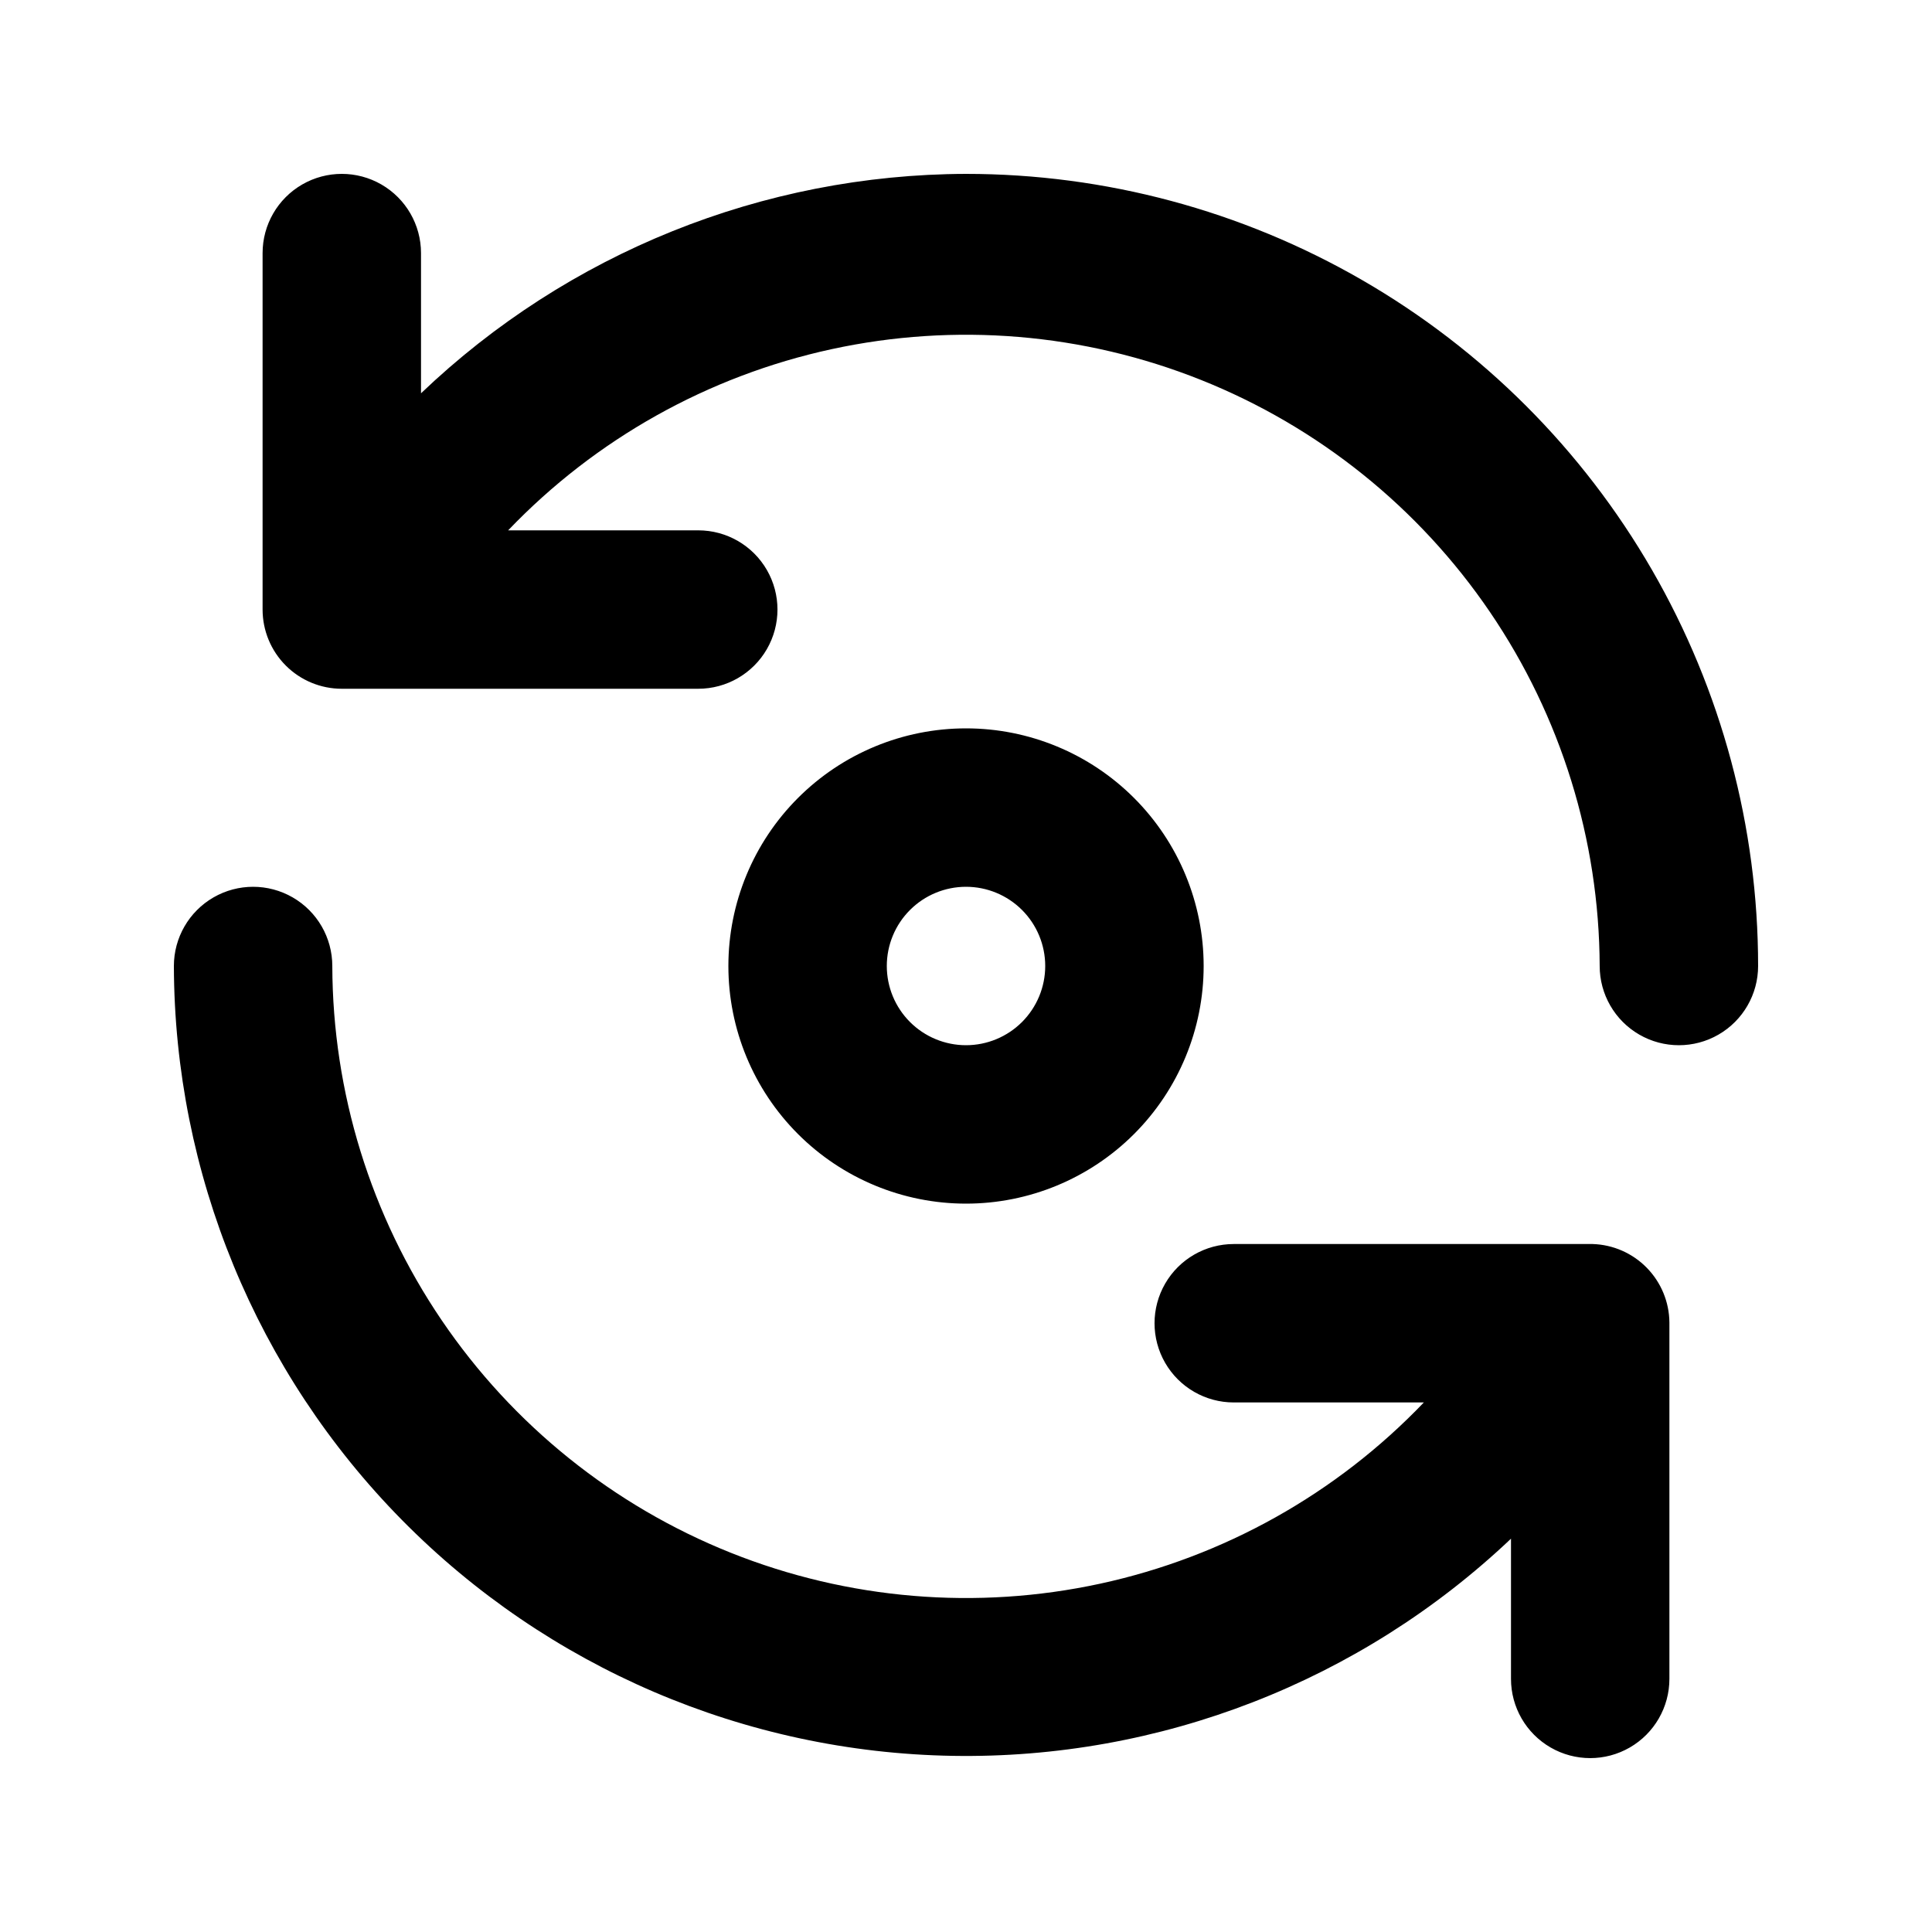 <?xml version="1.0" encoding="UTF-8"?>
<!-- Uploaded to: SVG Find, www.svgrepo.com, Generator: SVG Find Mixer Tools -->
<svg fill="#000000" width="800px" height="800px" version="1.1" viewBox="144 144 512 512" xmlns="http://www.w3.org/2000/svg">
 <path d="m566.05 473.68h-95.094c-7.5 0-14.43 4.004-18.18 10.496-3.75 6.496-3.75 14.496 0 20.992 3.75 6.496 10.68 10.496 18.18 10.496h50.383-0.004c-23.156 24.199-53.016 40.922-85.75 48.02-32.73 7.094-66.836 4.242-97.934-8.191-31.098-12.434-57.77-33.883-76.586-61.594-18.812-27.707-28.914-60.406-29-93.898 0-7.5-4-14.43-10.496-18.18s-14.496-3.75-20.992 0c-6.496 3.75-10.496 10.68-10.496 18.18 0.148 54.961 21.848 107.67 60.438 146.81 38.586 39.137 90.984 61.582 145.94 62.508 54.953 0.93 108.08-19.734 147.97-57.551v37.156c0 7.5 4 14.43 10.496 18.18 6.492 3.75 14.496 3.75 20.988 0 6.496-3.75 10.496-10.68 10.496-18.18v-94.465c-0.051-5.422-2.199-10.613-5.996-14.488-3.793-3.875-8.941-6.129-14.363-6.293zm-103.07-73.68c0-16.703-6.637-32.723-18.445-44.531-11.812-11.812-27.832-18.445-44.531-18.445-16.703 0-32.723 6.633-44.531 18.445-11.812 11.809-18.445 27.828-18.445 44.531 0 16.699 6.633 32.719 18.445 44.531 11.809 11.809 27.828 18.445 44.531 18.445 16.699 0 32.719-6.637 44.531-18.445 11.809-11.812 18.445-27.832 18.445-44.531zm-83.969 0c0-5.57 2.211-10.91 6.148-14.844 3.934-3.938 9.273-6.148 14.844-6.148 5.566 0 10.906 2.211 14.844 6.148 3.934 3.934 6.148 9.273 6.148 14.844 0 5.566-2.215 10.906-6.148 14.844-3.938 3.934-9.277 6.148-14.844 6.148-5.57 0-10.91-2.215-14.844-6.148-3.938-3.938-6.148-9.277-6.148-14.844zm20.992-209.92c-53.816 0.152-105.52 20.969-144.43 58.148v-37.156c0-7.5-4.004-14.43-10.496-18.18-6.496-3.75-14.5-3.75-20.992 0-6.496 3.75-10.496 10.68-10.496 18.18v94.465c0 5.566 2.211 10.906 6.148 14.844s9.273 6.148 14.844 6.148h94.465c7.5 0 14.43-4.004 18.18-10.496 3.75-6.496 3.75-14.5 0-20.992-3.75-6.496-10.68-10.496-18.18-10.496h-50.383c23.145-24.188 52.984-40.902 85.699-48.008 32.711-7.102 66.801-4.269 97.891 8.141 31.09 12.41 57.762 33.824 76.59 61.5 18.832 27.676 28.961 60.348 29.09 93.824 0 7.5 4.004 14.43 10.496 18.18 6.496 3.75 14.5 3.75 20.992 0 6.496-3.75 10.496-10.68 10.496-18.18 0-36.852-9.699-73.051-28.121-104.96-18.426-31.914-44.926-58.414-76.84-76.836-31.91-18.426-68.109-28.125-104.96-28.125z"/>
</svg>